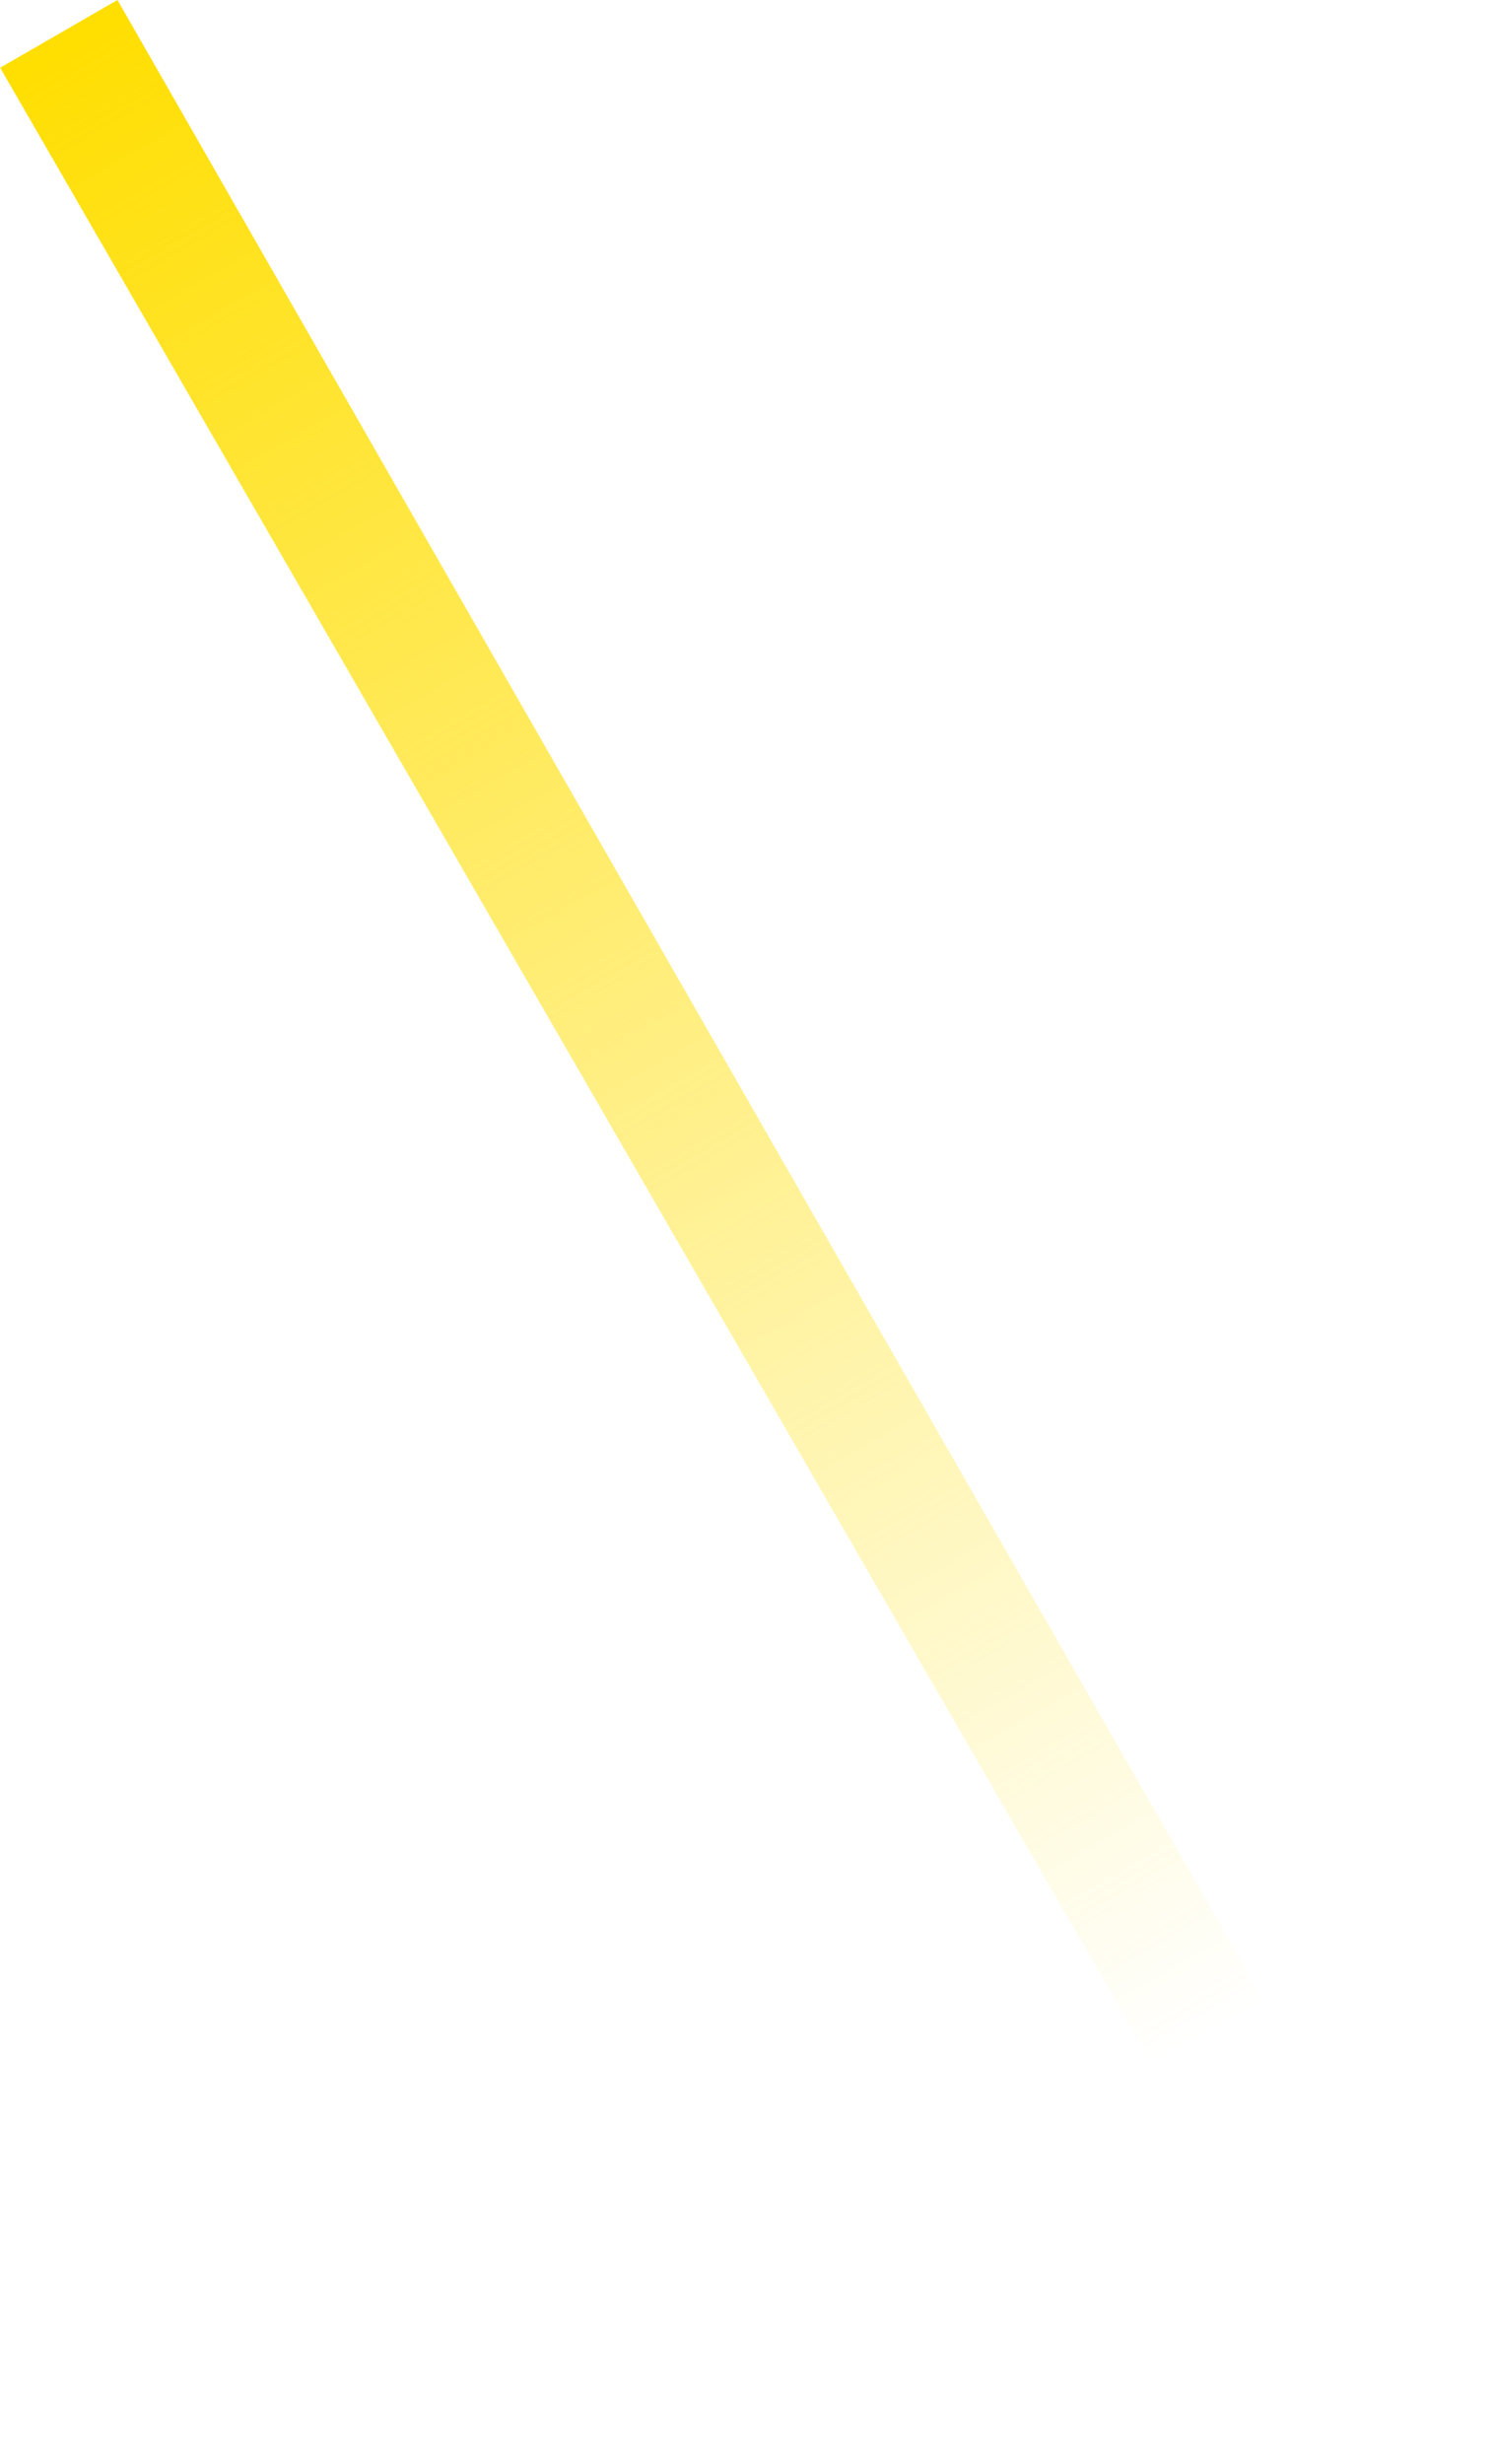 <svg width="705" height="1164" viewBox="0 0 705 1164" fill="none" xmlns="http://www.w3.org/2000/svg">
<path d="M0.073 32L55.498 0L704.912 1133.27L654 1164L638.259 1137.54L0.073 32Z" fill="url(#paint0_linear_15147_12448)"/>
<defs>
<linearGradient id="paint0_linear_15147_12448" x1="28.5" y1="15.588" x2="570.073" y2="962.227" gradientUnits="userSpaceOnUse">
<stop stop-color="#FFDE00"/>
<stop offset="1" stop-color="#FFDE00" stop-opacity="0"/>
</linearGradient>
</defs>
</svg>
